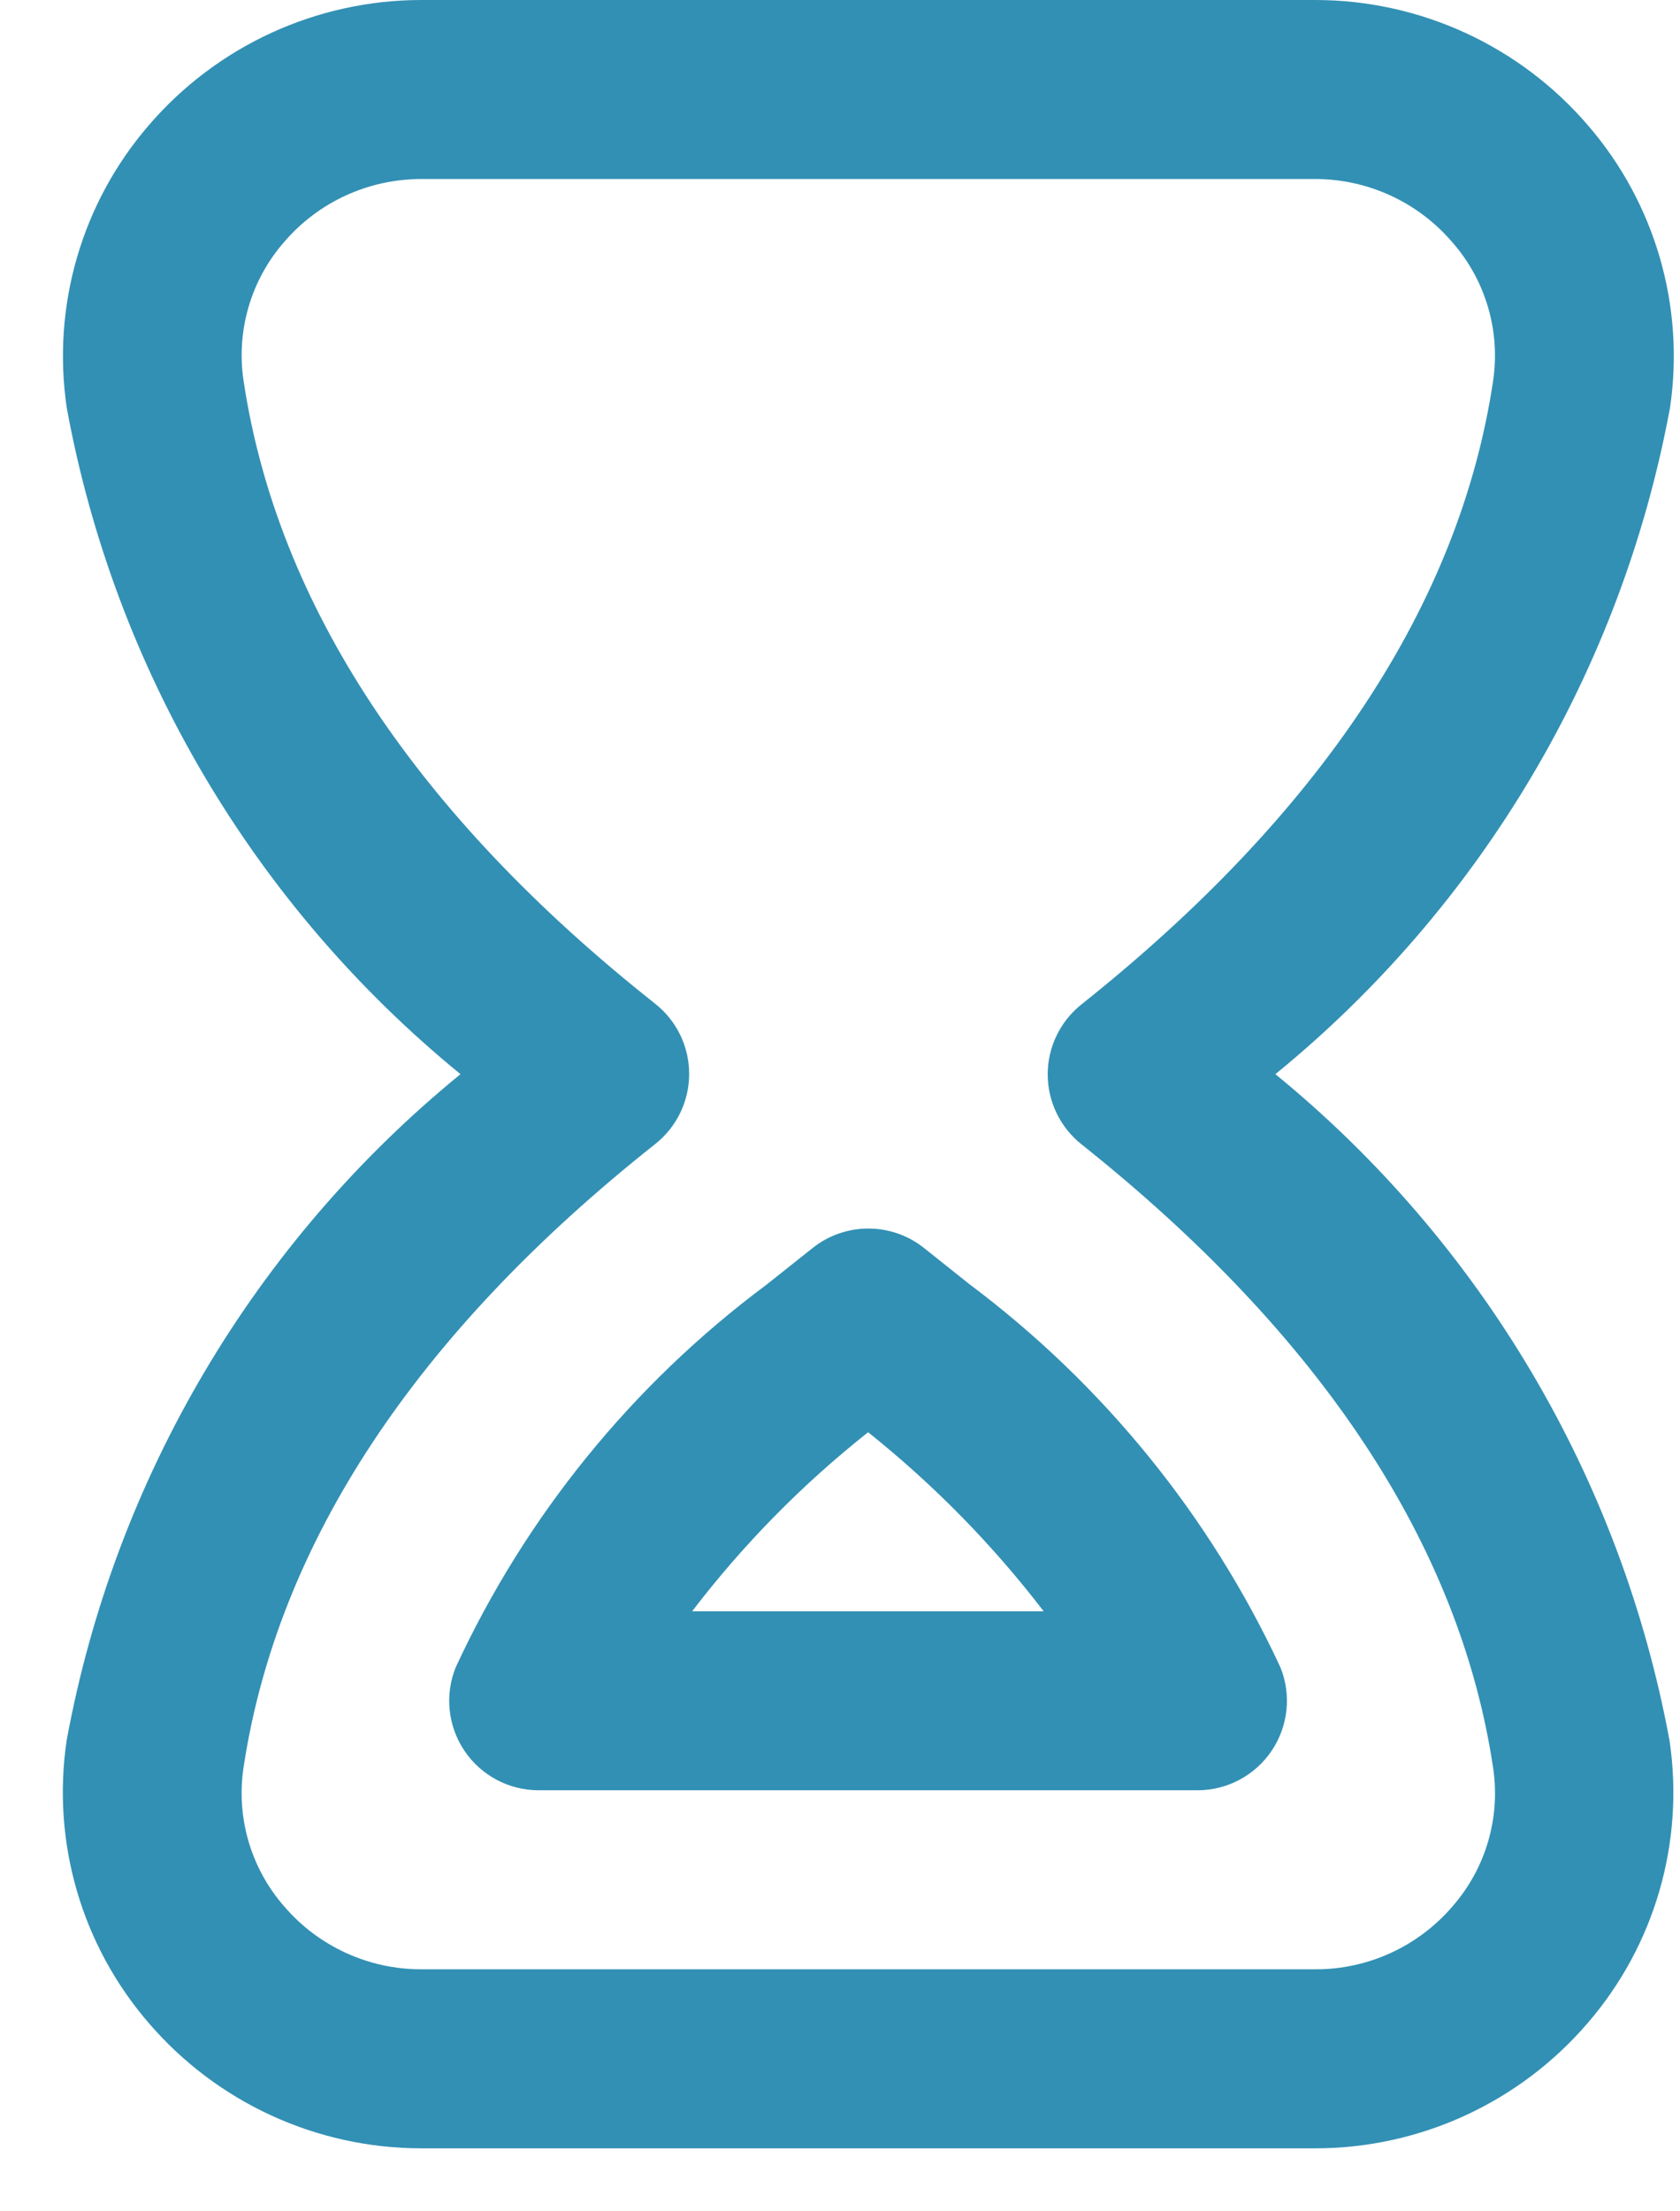 <svg width="19" height="25" viewBox="0 0 19 25" fill="none" xmlns="http://www.w3.org/2000/svg">
<path d="M14.878 24.288H4.763C3.579 24.287 2.454 23.77 1.682 22.871C0.922 21.992 0.583 20.825 0.754 19.675C1.298 16.716 2.877 14.046 5.208 12.144C2.877 10.241 1.298 7.571 0.755 4.611C0.585 3.462 0.923 2.296 1.682 1.417C2.454 0.518 3.579 0.001 4.763 0H14.878C16.062 0.001 17.187 0.518 17.959 1.417C18.718 2.295 19.057 3.461 18.887 4.61C18.339 7.571 16.757 10.241 14.424 12.144C16.756 14.049 18.336 16.72 18.882 19.681C19.052 20.831 18.713 21.997 17.953 22.875C17.182 23.771 16.06 24.287 14.878 24.288ZM14.878 2.024H4.763C4.169 2.024 3.604 2.282 3.217 2.732C2.838 3.163 2.669 3.74 2.755 4.307C3.136 6.837 4.702 9.205 7.41 11.348C7.653 11.54 7.794 11.832 7.794 12.141C7.794 12.45 7.653 12.742 7.41 12.934C4.702 15.079 3.139 17.449 2.755 19.978C2.668 20.546 2.837 21.124 3.217 21.556C3.604 22.006 4.169 22.264 4.763 22.264L14.878 22.264C15.472 22.265 16.037 22.006 16.424 21.556C16.803 21.125 16.972 20.55 16.886 19.983C16.508 17.466 14.943 15.096 12.231 12.937C11.99 12.745 11.849 12.454 11.849 12.146C11.849 11.838 11.99 11.547 12.231 11.355C14.944 9.196 16.509 6.826 16.886 4.308C16.971 3.74 16.801 3.163 16.419 2.732C16.033 2.284 15.47 2.025 14.878 2.024ZM13.543 20.24H6.092C5.756 20.24 5.441 20.073 5.253 19.794C5.065 19.515 5.028 19.161 5.154 18.85C5.946 17.138 7.154 15.652 8.666 14.526L9.191 14.109C9.559 13.816 10.082 13.816 10.45 14.109L10.966 14.52C12.476 15.651 13.684 17.137 14.48 18.848C14.607 19.159 14.57 19.514 14.382 19.793C14.194 20.072 13.88 20.24 13.543 20.24ZM7.828 18.216H11.803C11.226 17.463 10.559 16.784 9.818 16.192C9.073 16.782 8.405 17.461 7.828 18.216Z" fill="#3290B4"/>
</svg>
